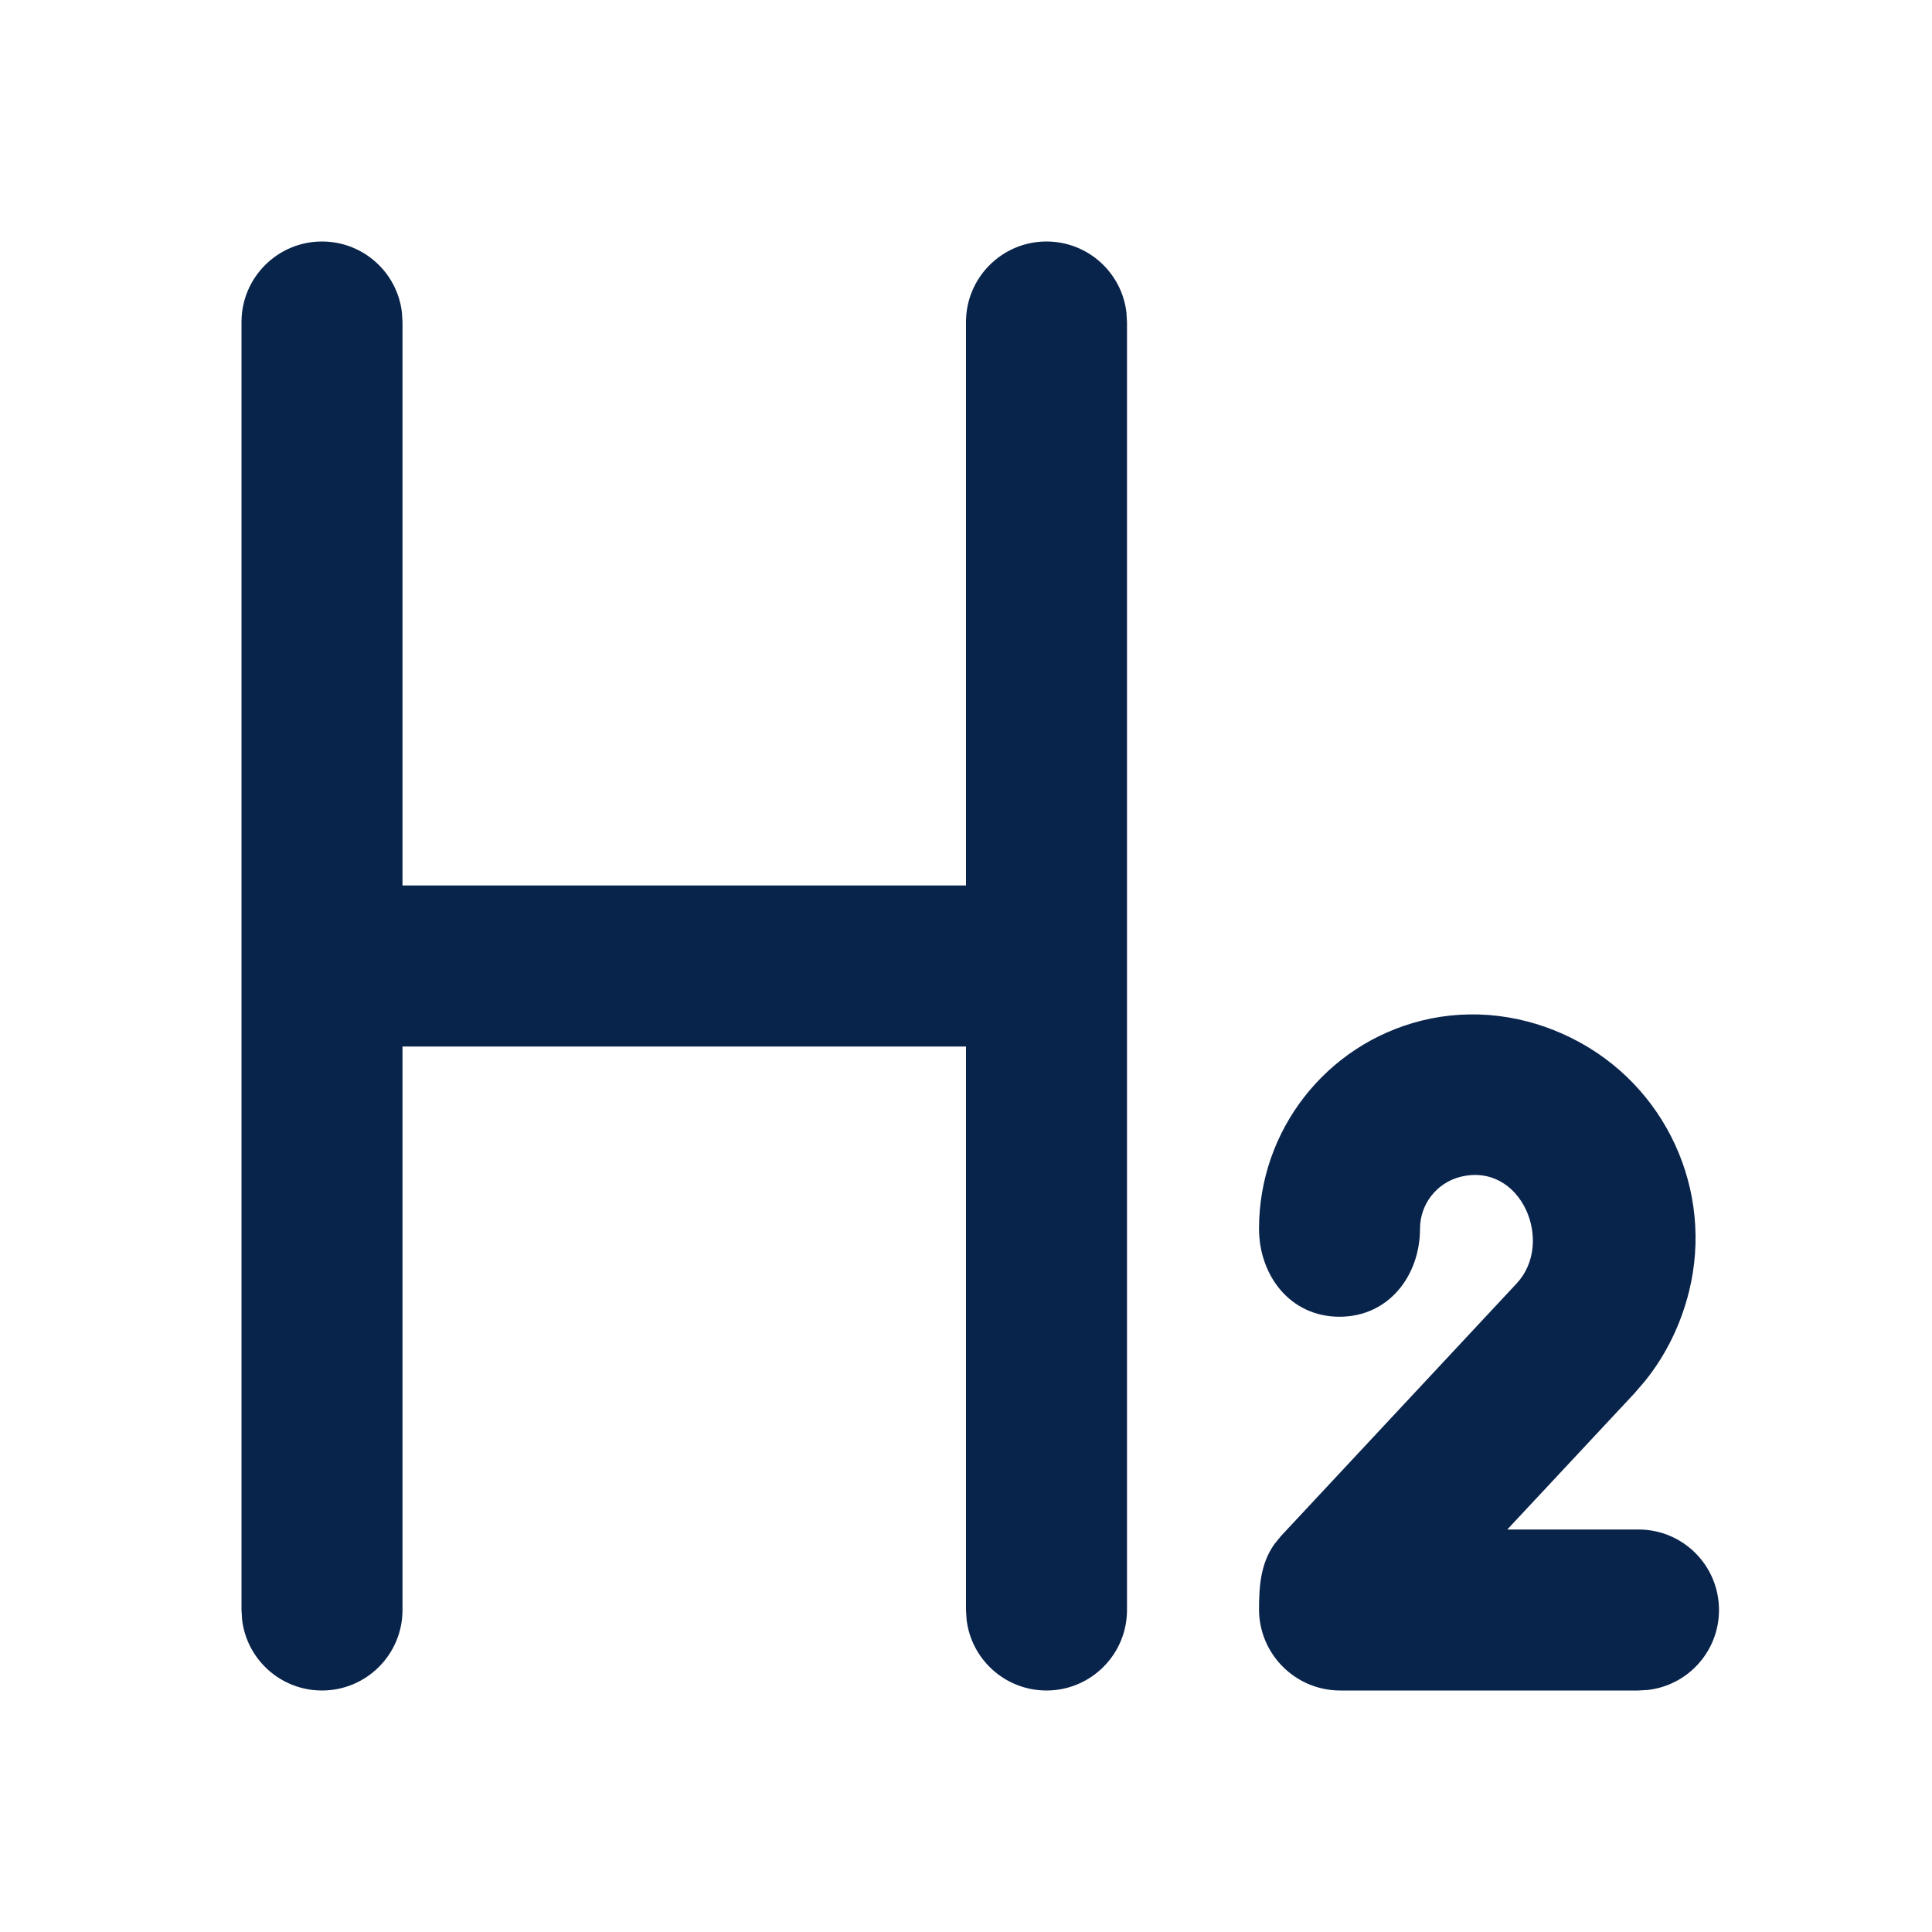 <?xml version="1.0" encoding="UTF-8"?>
<!-- Скачано с сайта svg4.ru / Downloaded from svg4.ru -->
<svg width="800px" height="800px" viewBox="0 0 24 24" version="1.1" xmlns="http://www.w3.org/2000/svg" xmlns:xlink="http://www.w3.org/1999/xlink">
    <title>Heading_2_line</title>
    <g id="页面-1" stroke="none" stroke-width="1" fill="none" fill-rule="evenodd">
        <g id="Editor" transform="translate(-480, 0)" fill-rule="nonzero">
            <g id="Heading_2_line" transform="translate(480, 0)">
                <path d="M24,0 L24,24 L0,24 L0,0 L24,0 Z M12.593,23.258 L12.582,23.26 L12.511,23.295 L12.492,23.299 L12.492,23.299 L12.477,23.295 L12.406,23.26 C12.396,23.256 12.387,23.259 12.382,23.265 L12.378,23.276 L12.361,23.703 L12.366,23.723 L12.377,23.736 L12.48,23.81 L12.495,23.814 L12.495,23.814 L12.507,23.81 L12.611,23.736 L12.623,23.72 L12.623,23.72 L12.627,23.703 L12.61,23.276 C12.608,23.266 12.601,23.259 12.593,23.258 L12.593,23.258 Z M12.858,23.145 L12.845,23.147 L12.66,23.24 L12.65,23.25 L12.65,23.25 L12.647,23.261 L12.665,23.691 L12.67,23.703 L12.67,23.703 L12.678,23.71 L12.879,23.803 C12.891,23.807 12.902,23.803 12.908,23.795 L12.912,23.781 L12.878,23.167 C12.875,23.155 12.867,23.147 12.858,23.145 L12.858,23.145 Z M12.143,23.147 C12.133,23.142 12.122,23.145 12.116,23.153 L12.11,23.167 L12.076,23.781 C12.075,23.793 12.083,23.802 12.093,23.805 L12.108,23.803 L12.309,23.71 L12.319,23.702 L12.319,23.702 L12.323,23.691 L12.34,23.261 L12.337,23.249 L12.337,23.249 L12.328,23.24 L12.143,23.147 Z" id="MingCute" fill-rule="nonzero">
</path>
                <path d="M13,3 C13.513,3 13.936,3.386 13.993,3.883 L14,4 L14,20 C14,20.552 13.552,21 13,21 C12.487,21 12.064,20.614 12.007,20.117 L12,20 L12,13 L5,13 L5,20 C5,20.552 4.552,21 4,21 C3.487,21 3.064,20.614 3.007,20.117 L3,20 L3,4 C3,3.448 3.448,3 4,3 C4.513,3 4.936,3.386 4.993,3.883 L5,4 L5,11 L12,11 L12,4 C12,3.448 12.448,3 13,3 Z M17.657,12.679 C18.29,12.521 18.95,12.608 19.53,12.899 C20.692,13.48 21.295,14.79 20.98,16.05 C20.879,16.453 20.697,16.829 20.438,17.152 L20.303,17.309 L18.724,19 L20.354,19 C20.907,19 21.354,19.448 21.354,20 C21.354,20.513 20.968,20.936 20.471,20.993 L20.354,21 L16.649,21 C16.092,21 15.64,20.548 15.64,19.991 C15.64,19.698 15.662,19.421 15.83,19.183 L15.911,19.083 L18.84,15.944 C19.316,15.435 18.897,14.431 18.142,14.619 C17.847,14.693 17.64,14.959 17.64,15.263 C17.64,15.84 17.257,16.357 16.64,16.357 C16.023,16.357 15.64,15.84 15.64,15.263 C15.64,14.041 16.472,12.976 17.657,12.679 Z" id="形状" fill="#09244B">
</path>
            </g>
        </g>
    </g>
</svg>
